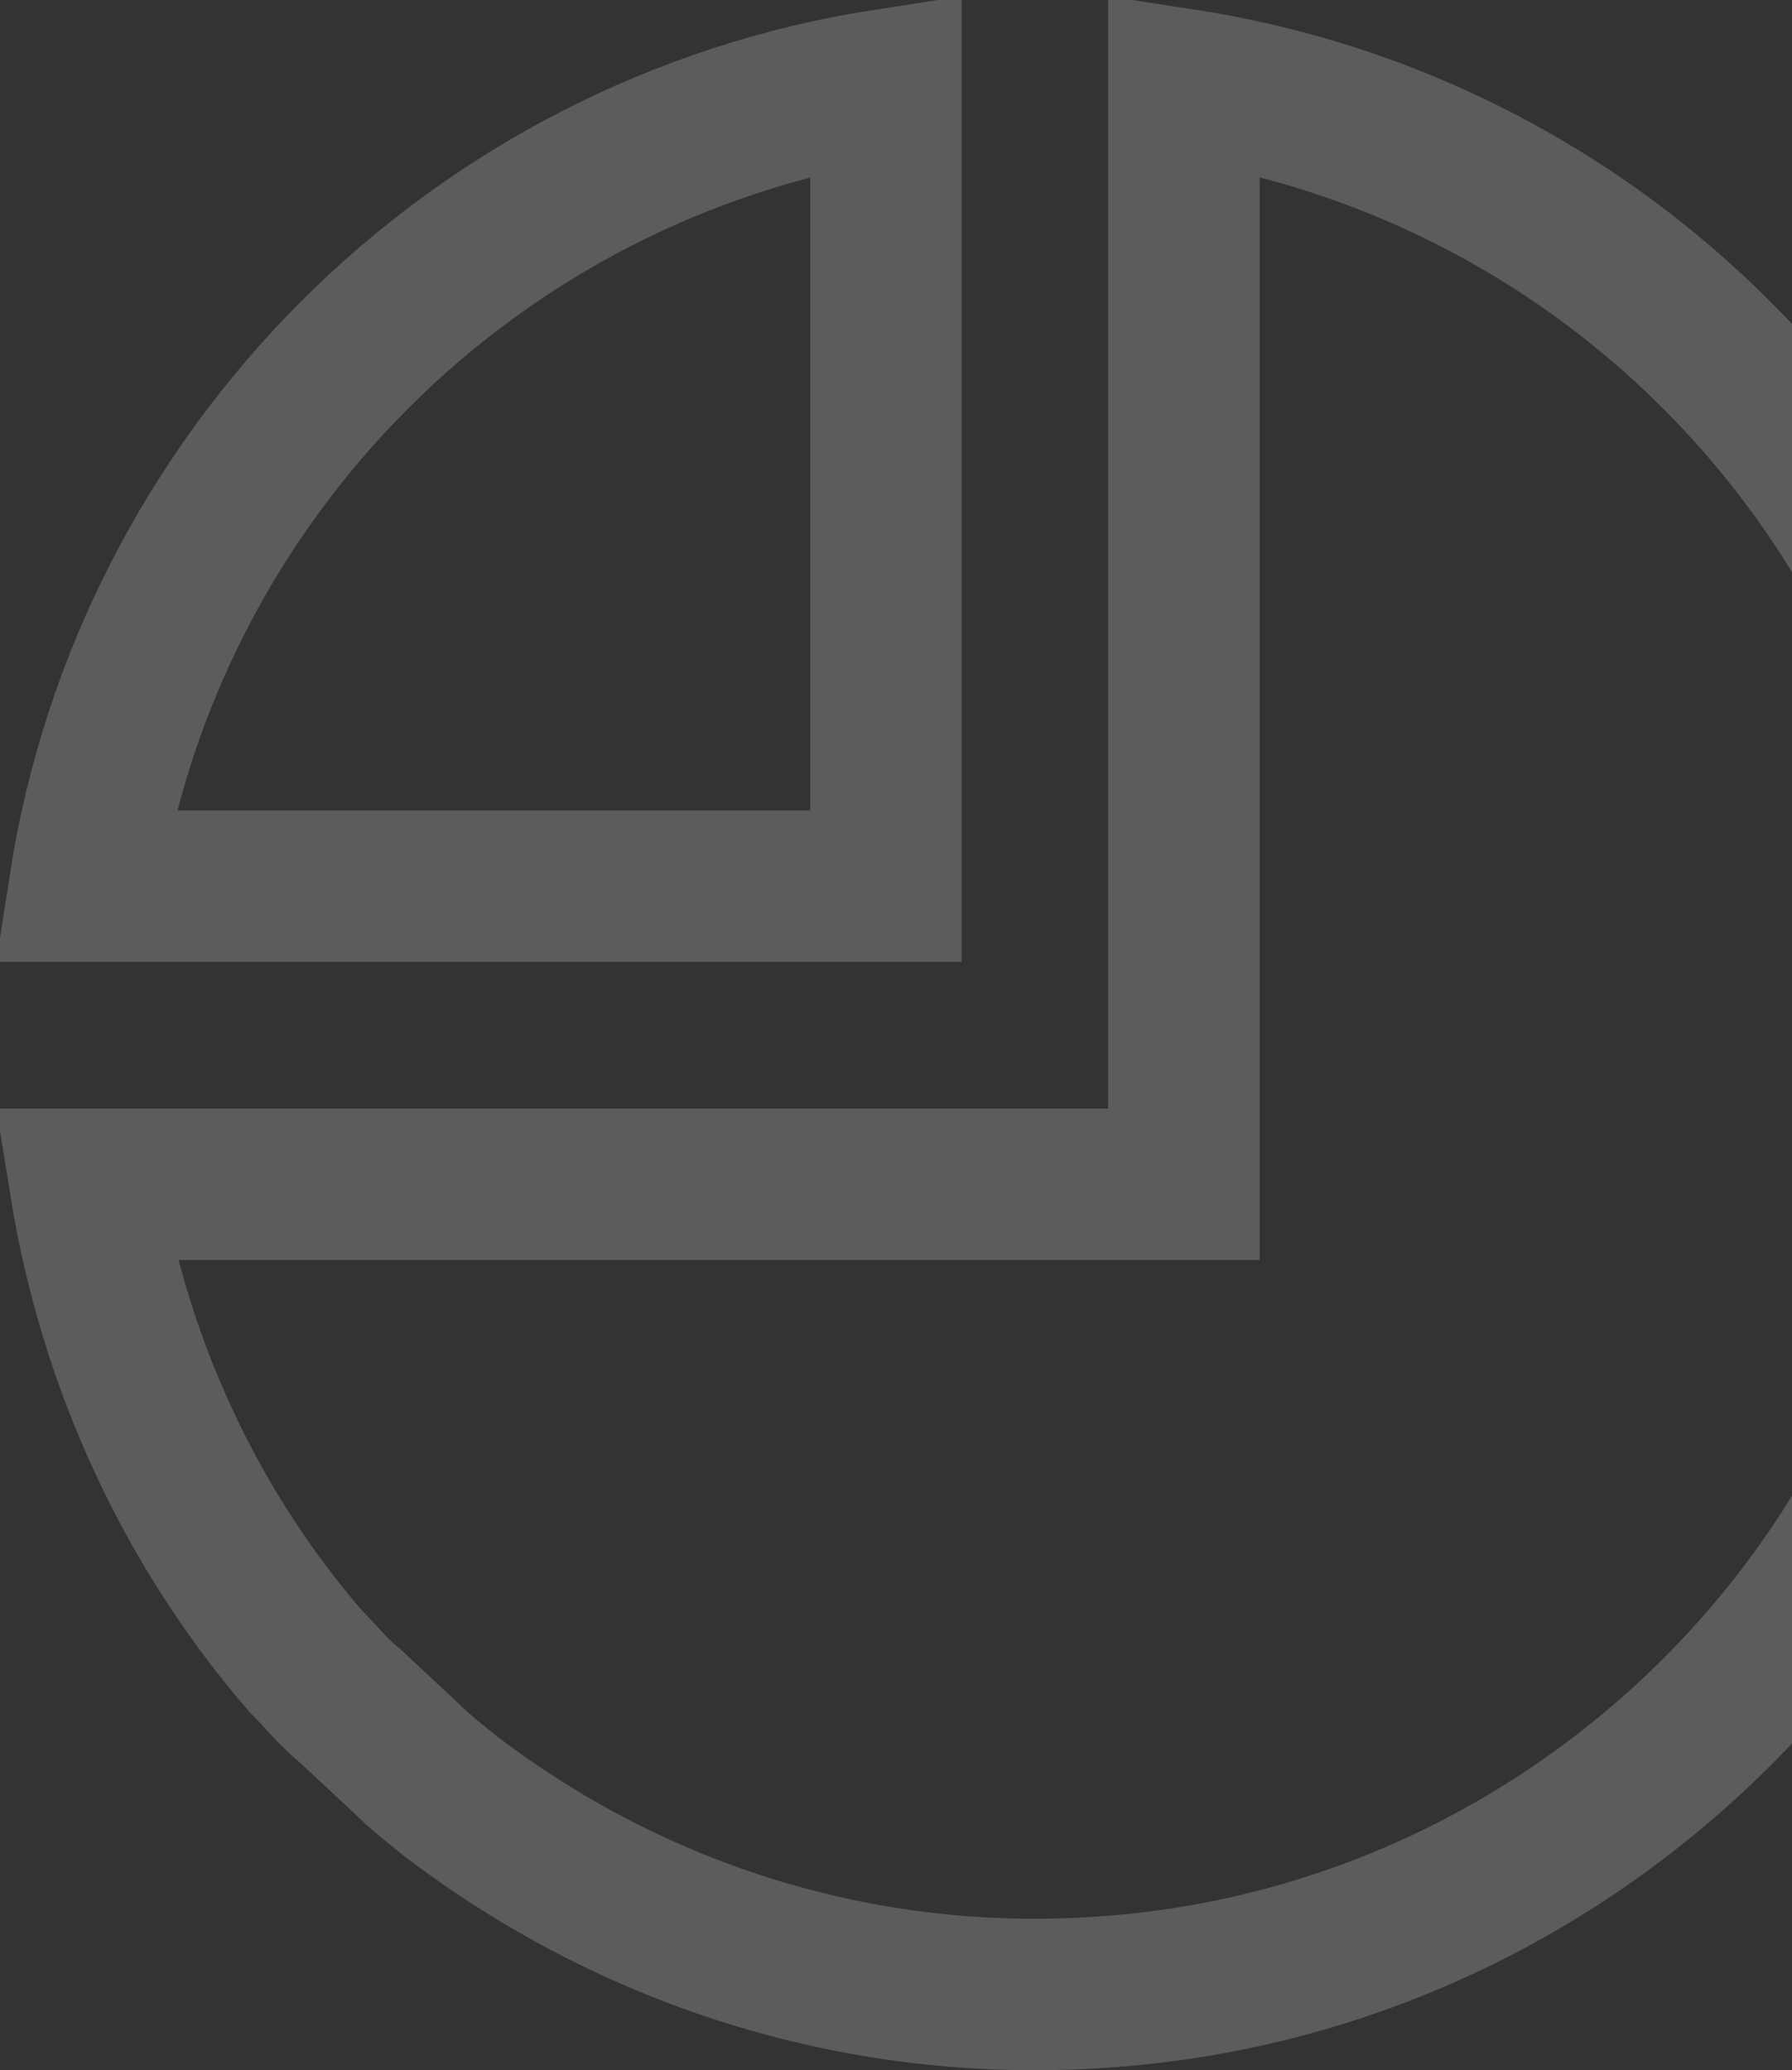 <?xml version="1.0" encoding="UTF-8"?> <svg xmlns="http://www.w3.org/2000/svg" width="142" height="164" viewBox="0 0 142 164" fill="none"><rect x="0" y="0" width="142" height="164" fill="#333333" stroke="none"/> <g opacity="0.2"> <path d="M70.201 70.201H6.704C11.767 37.554 37.554 11.767 70.201 6.704V70.201Z" stroke="white" stroke-width="12"></path> <path d="M24.227 131.602C15.177 121.138 9.055 108.093 6.754 93.815H71.669H87.815H93.815V87.815V6.7C132.412 12.65 161.273 47.342 158.035 88.191L158.034 88.198C155.15 125.167 125.222 154.863 88.198 157.751L88.187 157.752C68.514 159.326 50.16 153.311 35.705 142.292C34.247 141.126 33.129 140.22 32.287 139.378L32.214 139.305L32.138 139.234L27.889 135.268L27.766 135.153L27.636 135.045C26.745 134.302 26.264 133.777 25.636 133.091C25.259 132.68 24.83 132.211 24.227 131.602Z" stroke="white" stroke-width="12"></path> </g> </svg> 